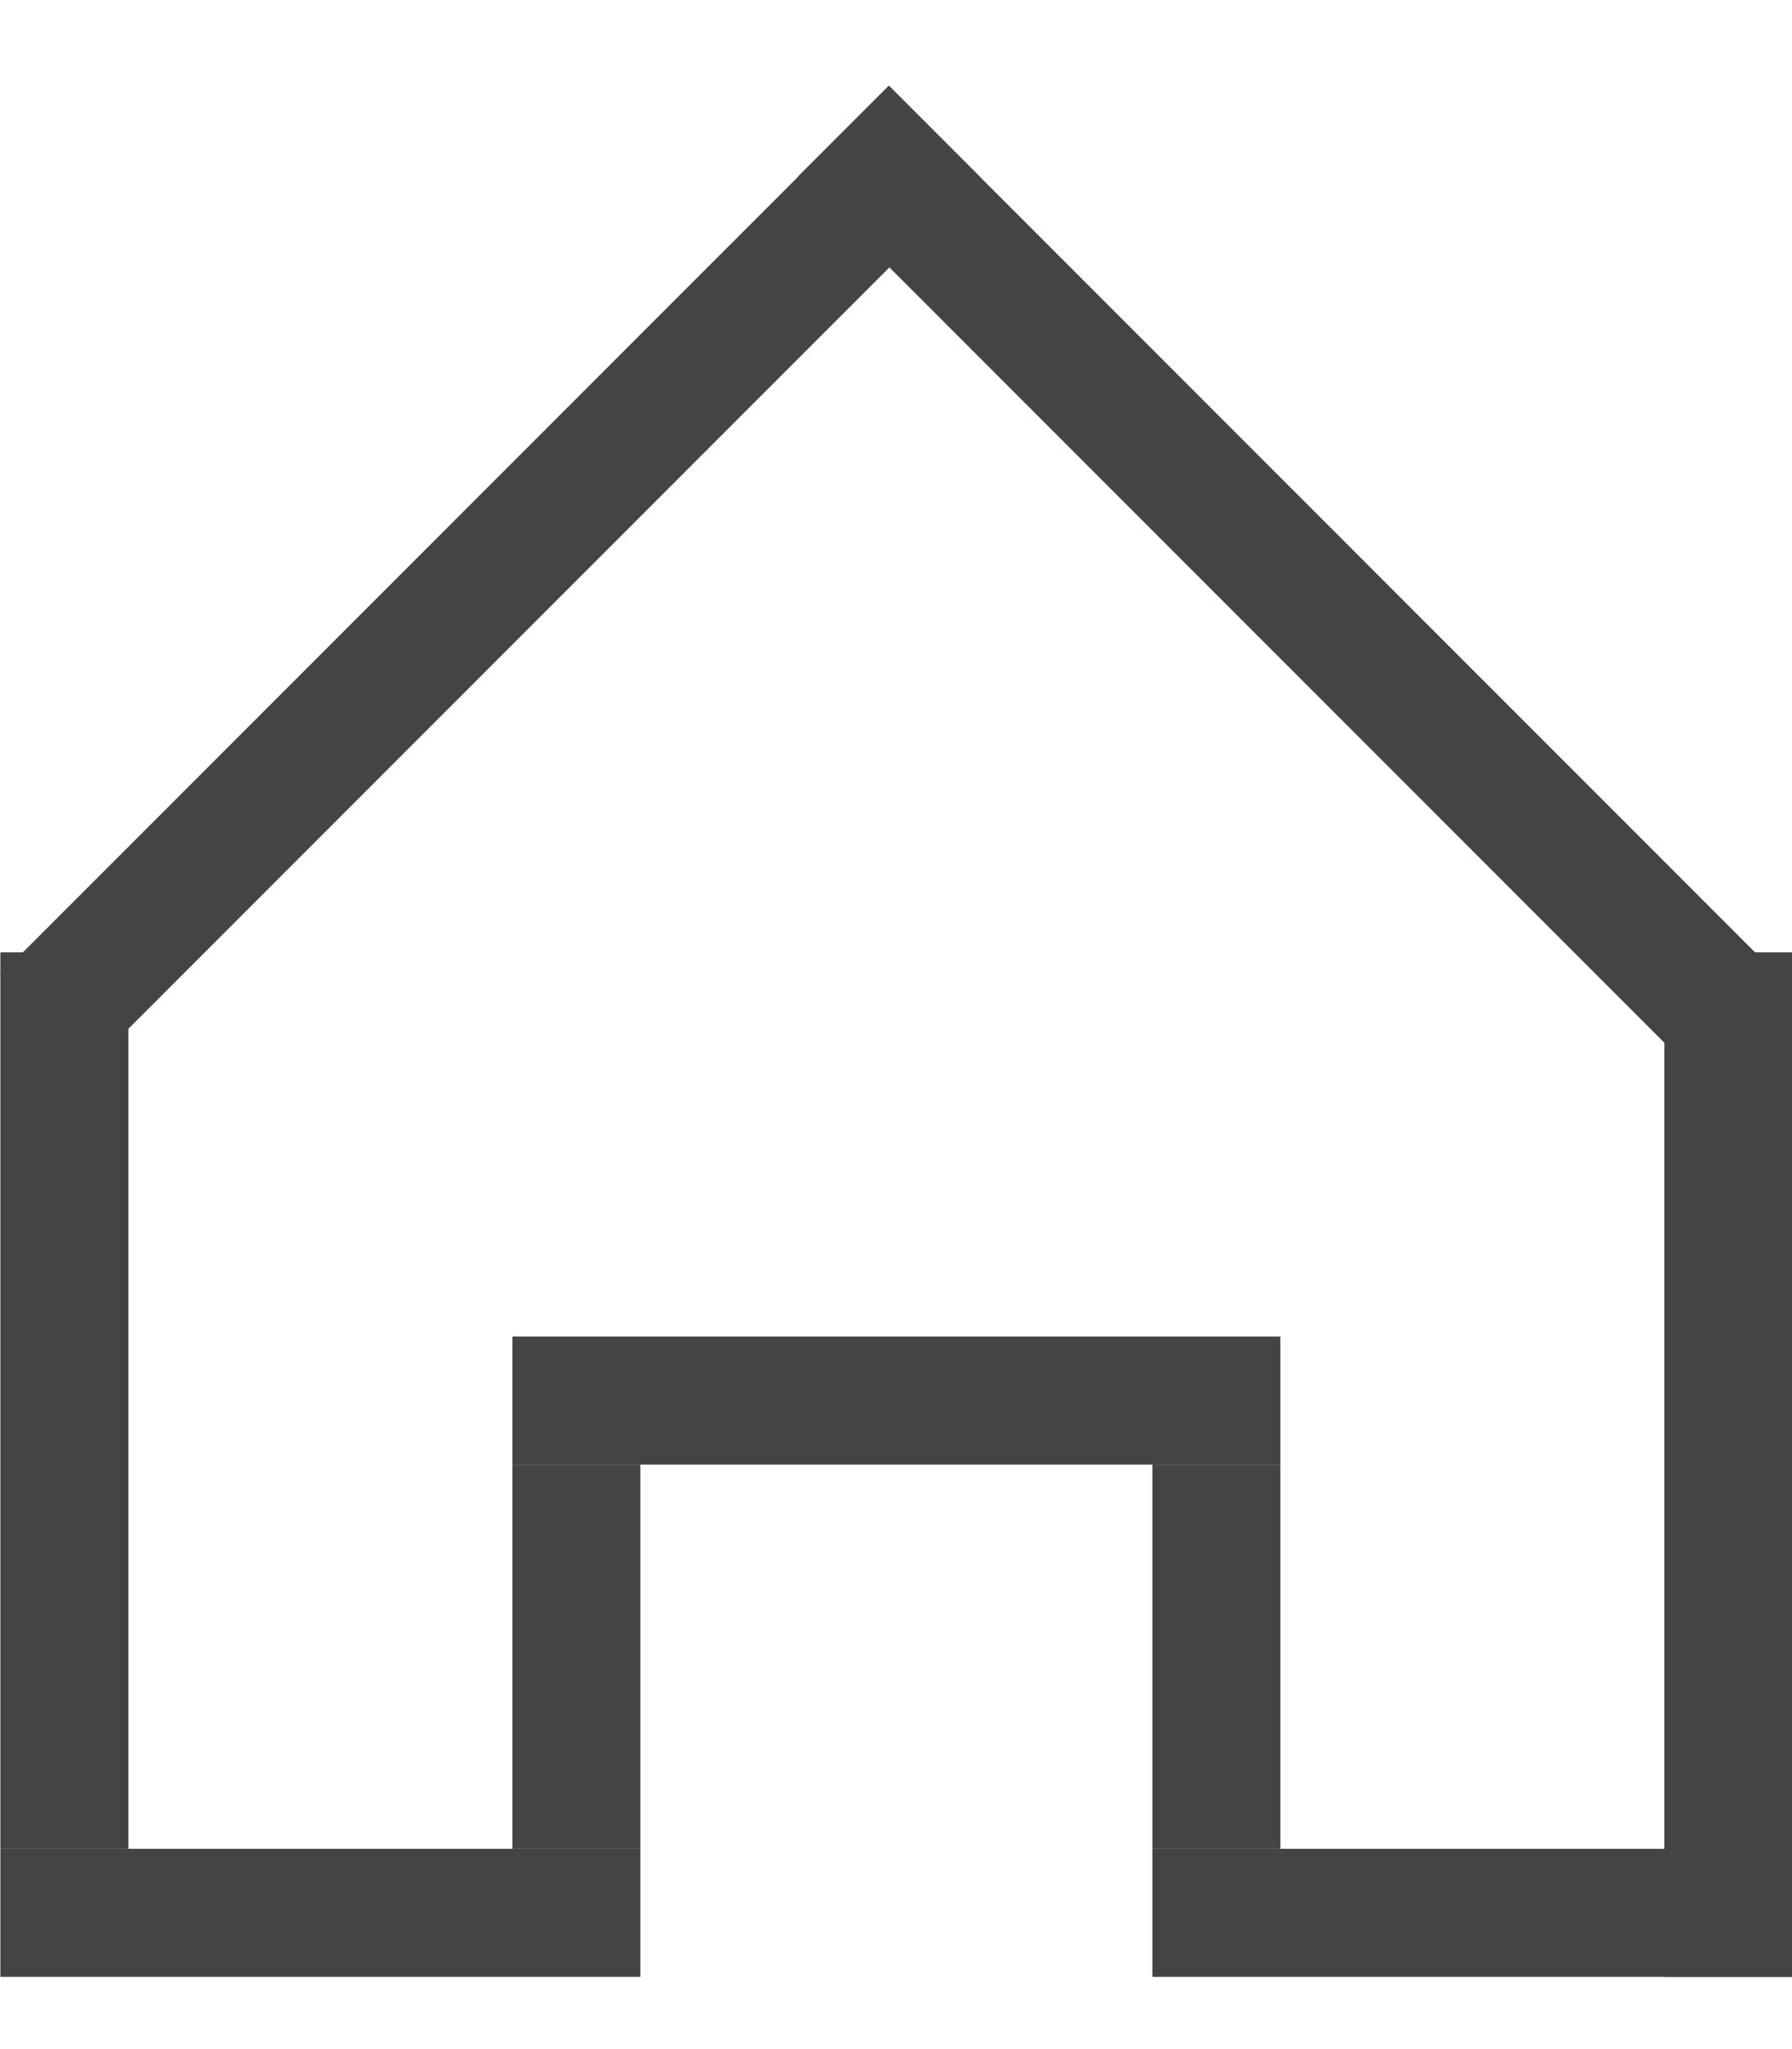 <svg width="14" height="16" viewBox="0 0 14 16" fill="none" xmlns="http://www.w3.org/2000/svg">
<rect x="0.003" y="14.436" width="5" height="1" fill="#444444"/>
<rect x="9.003" y="14.436" width="5" height="1" fill="#444444"/>
<rect x="0.003" y="14.436" width="7" height="1" transform="rotate(-90 0.003 14.436)" fill="#444444"/>
<rect x="4.003" y="14.436" width="3" height="1" transform="rotate(-90 4.003 14.436)" fill="#444444"/>
<rect x="9.003" y="14.436" width="3" height="1" transform="rotate(-90 9.003 14.436)" fill="#444444"/>
<rect x="4.003" y="10.436" width="6" height="1" fill="#444444"/>
<rect x="13.003" y="15.436" width="8" height="1" transform="rotate(-90 13.003 15.436)" fill="#444444"/>
<rect x="6.944" y="0.669" width="9.828" height="1" transform="rotate(45 6.944 0.669)" fill="#444444"/>
<rect y="7.615" width="9.822" height="1.005" transform="rotate(-45 0 7.615)" fill="#444444"/>
</svg>

